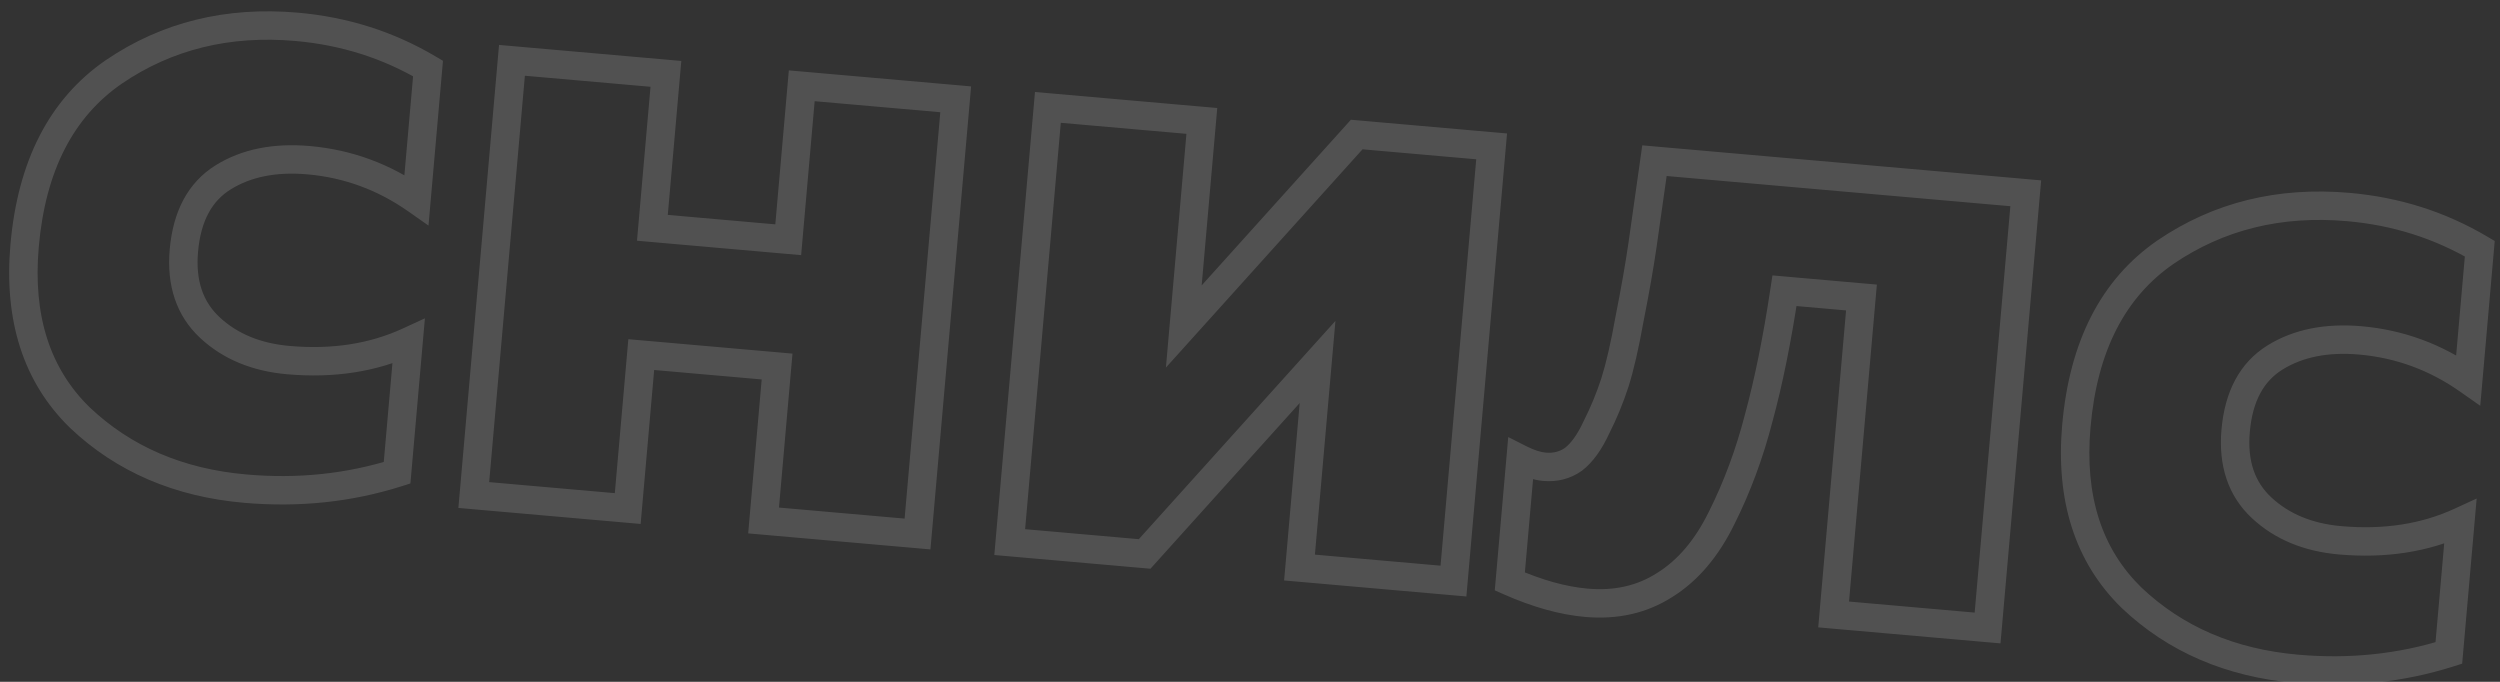 <?xml version="1.0" encoding="UTF-8"?> <svg xmlns="http://www.w3.org/2000/svg" width="176" height="48" viewBox="0 0 176 48" fill="none"><rect x="0" y="0" width="176" height="48" fill="#333333" stroke="none"/><mask id="path-1-outside-1_897_208" maskUnits="userSpaceOnUse" x="-1.452" y="-1.065" width="178.387" height="50.264" fill="black"><rect fill="white" x="-1.452" y="-1.065" width="178.387" height="50.264"></rect><path d="M1.732 17.296C2.225 11.685 4.318 7.608 8.011 5.062C11.746 2.521 16.037 1.463 20.882 1.888C24.24 2.183 27.323 3.161 30.133 4.821L29.321 14.065C27.021 12.45 24.49 11.521 21.727 11.278C19.347 11.069 17.342 11.471 15.711 12.484C14.08 13.498 13.158 15.216 12.945 17.638C12.744 19.933 13.356 21.743 14.781 23.068C16.207 24.392 18.046 25.153 20.299 25.351C23.444 25.627 26.267 25.19 28.766 24.039L27.954 33.283C24.562 34.356 20.996 34.728 17.256 34.4C12.58 33.989 8.701 32.321 5.617 29.394C2.579 26.429 1.284 22.396 1.732 17.296ZM44.192 35.802L33.354 34.85L36.041 4.248L46.88 5.199L45.928 16.038L55.491 16.878L56.443 6.039L67.281 6.991L64.594 37.593L53.755 36.642L54.707 25.803L45.144 24.963L44.192 35.802ZM80.583 38.998L71.084 38.163L73.771 7.561L84.61 8.513L83.338 22.985L95.512 9.471L105.011 10.305L102.323 40.907L91.485 39.955L92.756 25.483L80.583 38.998ZM125.628 20.468C125.113 23.892 124.508 26.88 123.813 29.431C123.164 31.944 122.294 34.288 121.204 36.462C120.159 38.597 118.822 40.172 117.191 41.185C115.603 42.202 113.767 42.619 111.684 42.436C110.027 42.29 108.229 41.79 106.291 40.934L107.047 32.328C107.662 32.639 108.225 32.816 108.735 32.861C109.5 32.928 110.179 32.752 110.773 32.334C111.37 31.872 111.907 31.127 112.383 30.098C112.901 29.073 113.336 28.019 113.688 26.936C114.044 25.811 114.391 24.299 114.729 22.402C115.113 20.465 115.413 18.757 115.629 17.277C115.848 15.754 116.13 13.766 116.474 11.312L142.613 13.607L139.926 44.21L129.087 43.258L131.047 20.944L125.628 20.468ZM146.176 29.982C146.669 24.372 148.762 20.294 152.455 17.748C156.19 15.207 160.48 14.149 165.326 14.574C168.684 14.869 171.767 15.847 174.577 17.507L173.765 26.751C171.465 25.136 168.934 24.207 166.172 23.964C163.791 23.755 161.786 24.157 160.155 25.171C158.524 26.184 157.602 27.902 157.389 30.324C157.188 32.62 157.8 34.429 159.225 35.754C160.651 37.078 162.49 37.839 164.743 38.037C167.888 38.313 170.71 37.876 173.21 36.725L172.398 45.969C169.006 47.042 165.44 47.414 161.699 47.086C157.024 46.675 153.145 45.007 150.061 42.08C147.023 39.115 145.728 35.082 146.176 29.982Z"></path></mask><path d="M8.011 5.062L7.448 4.236L7.443 4.239L8.011 5.062ZM30.133 4.821L31.129 4.908L31.184 4.28L30.642 3.96L30.133 4.821ZM29.321 14.065L28.746 14.883L30.165 15.88L30.317 14.153L29.321 14.065ZM15.711 12.484L16.239 13.334L16.239 13.334L15.711 12.484ZM14.781 23.068L14.101 23.8L14.101 23.8L14.781 23.068ZM28.766 24.039L29.762 24.126L29.913 22.41L28.348 23.131L28.766 24.039ZM27.954 33.283L28.256 34.237L28.892 34.036L28.95 33.371L27.954 33.283ZM5.617 29.394L4.918 30.11L4.928 30.119L5.617 29.394ZM2.729 17.383C3.202 11.987 5.192 8.22 8.578 5.886L7.443 4.239C3.444 6.995 1.248 11.384 0.736 17.208L2.729 17.383ZM8.573 5.889C12.103 3.487 16.16 2.477 20.794 2.884L20.969 0.892C15.913 0.448 11.389 1.554 7.448 4.236L8.573 5.889ZM20.794 2.884C24.008 3.167 26.947 4.1 29.624 5.682L30.642 3.96C27.699 2.221 24.471 1.2 20.969 0.892L20.794 2.884ZM29.137 4.733L28.325 13.978L30.317 14.153L31.129 4.908L29.137 4.733ZM29.896 13.247C27.454 11.532 24.755 10.54 21.815 10.282L21.64 12.274C24.225 12.501 26.588 13.368 28.746 14.883L29.896 13.247ZM21.815 10.282C19.273 10.059 17.039 10.482 15.183 11.635L16.239 13.334C17.645 12.46 19.422 12.079 21.64 12.274L21.815 10.282ZM15.183 11.635C13.215 12.858 12.181 14.907 11.949 17.551L13.942 17.726C14.135 15.524 14.945 14.137 16.239 13.334L15.183 11.635ZM11.949 17.551C11.726 20.09 12.406 22.226 14.101 23.8L15.462 22.335C14.306 21.261 13.761 19.777 13.942 17.726L11.949 17.551ZM14.101 23.8C15.715 25.3 17.775 26.133 20.211 26.347L20.386 24.355C18.318 24.173 16.699 23.484 15.462 22.335L14.101 23.8ZM20.211 26.347C23.504 26.637 26.505 26.181 29.184 24.947L28.348 23.131C26.028 24.199 23.384 24.618 20.386 24.355L20.211 26.347ZM27.77 23.951L26.958 33.196L28.95 33.371L29.762 24.126L27.77 23.951ZM27.653 32.33C24.393 33.361 20.959 33.721 17.343 33.403L17.168 35.396C21.032 35.735 24.731 35.351 28.256 34.237L27.653 32.33ZM17.343 33.403C12.868 33.01 9.208 31.423 6.305 28.669L4.928 30.119C8.193 33.218 12.292 34.968 17.168 35.396L17.343 33.403ZM6.315 28.679C3.537 25.966 2.301 22.253 2.729 17.383L0.736 17.208C0.268 22.54 1.622 26.892 4.918 30.11L6.315 28.679ZM44.192 35.802L44.105 36.798L45.101 36.885L45.188 35.889L44.192 35.802ZM33.354 34.85L32.358 34.762L32.27 35.758L33.266 35.846L33.354 34.85ZM36.041 4.248L36.129 3.251L35.133 3.164L35.045 4.16L36.041 4.248ZM46.88 5.199L47.876 5.287L47.964 4.291L46.967 4.203L46.88 5.199ZM45.928 16.038L44.932 15.95L44.844 16.946L45.84 17.034L45.928 16.038ZM55.491 16.878L55.404 17.874L56.4 17.961L56.487 16.965L55.491 16.878ZM56.443 6.039L56.531 5.043L55.534 4.956L55.447 5.952L56.443 6.039ZM67.281 6.991L68.278 7.079L68.365 6.083L67.369 5.995L67.281 6.991ZM64.594 37.593L64.506 38.59L65.502 38.677L65.59 37.681L64.594 37.593ZM53.755 36.642L52.759 36.554L52.672 37.55L53.668 37.638L53.755 36.642ZM54.707 25.803L55.703 25.891L55.791 24.895L54.795 24.807L54.707 25.803ZM45.144 24.963L45.231 23.967L44.235 23.88L44.148 24.876L45.144 24.963ZM44.28 34.806L33.441 33.854L33.266 35.846L44.105 36.798L44.28 34.806ZM34.35 34.937L37.038 4.335L35.045 4.16L32.358 34.762L34.35 34.937ZM35.954 5.244L46.792 6.196L46.967 4.203L36.129 3.251L35.954 5.244ZM45.884 5.112L44.932 15.95L46.924 16.125L47.876 5.287L45.884 5.112ZM45.84 17.034L55.404 17.874L55.579 15.882L46.015 15.042L45.84 17.034ZM56.487 16.965L57.439 6.127L55.447 5.952L54.495 16.79L56.487 16.965ZM56.355 7.036L67.194 7.987L67.369 5.995L56.531 5.043L56.355 7.036ZM66.285 6.904L63.597 37.506L65.59 37.681L68.278 7.079L66.285 6.904ZM64.681 36.597L53.843 35.645L53.668 37.638L64.506 38.59L64.681 36.597ZM54.752 36.729L55.703 25.891L53.711 25.716L52.759 36.554L54.752 36.729ZM54.795 24.807L45.231 23.967L45.056 25.96L54.62 26.799L54.795 24.807ZM44.148 24.876L43.196 35.714L45.188 35.889L46.14 25.051L44.148 24.876ZM80.583 38.998L80.496 39.994L80.992 40.038L81.326 39.667L80.583 38.998ZM71.084 38.163L70.087 38.076L70 39.072L70.996 39.16L71.084 38.163ZM73.771 7.561L73.859 6.565L72.863 6.478L72.775 7.474L73.771 7.561ZM84.61 8.513L85.606 8.601L85.693 7.604L84.697 7.517L84.61 8.513ZM83.338 22.985L82.342 22.898L82.081 25.876L84.082 23.655L83.338 22.985ZM95.512 9.471L95.599 8.474L95.102 8.431L94.769 8.801L95.512 9.471ZM105.011 10.305L106.007 10.392L106.095 9.396L105.099 9.309L105.011 10.305ZM102.323 40.907L102.236 41.903L103.232 41.991L103.32 40.995L102.323 40.907ZM91.485 39.955L90.489 39.868L90.401 40.864L91.398 40.951L91.485 39.955ZM92.756 25.483L93.752 25.57L94.014 22.592L92.013 24.814L92.756 25.483ZM80.671 38.002L71.171 37.167L70.996 39.16L80.496 39.994L80.671 38.002ZM72.08 38.251L74.767 7.649L72.775 7.474L70.087 38.076L72.08 38.251ZM73.684 8.557L84.522 9.509L84.697 7.517L73.859 6.565L73.684 8.557ZM83.613 8.426L82.342 22.898L84.335 23.073L85.606 8.601L83.613 8.426ZM84.082 23.655L96.255 10.14L94.769 8.801L82.596 22.316L84.082 23.655ZM95.424 10.467L104.924 11.301L105.099 9.309L95.599 8.474L95.424 10.467ZM104.015 10.217L101.327 40.82L103.32 40.995L106.007 10.392L104.015 10.217ZM102.411 39.911L91.573 38.959L91.398 40.951L102.236 41.903L102.411 39.911ZM92.481 40.043L93.752 25.57L91.76 25.395L90.489 39.868L92.481 40.043ZM92.013 24.814L79.84 38.328L81.326 39.667L93.499 26.152L92.013 24.814ZM125.628 20.468L125.715 19.471L124.779 19.389L124.639 20.319L125.628 20.468ZM123.813 29.431L122.848 29.168L122.845 29.181L123.813 29.431ZM121.204 36.462L120.31 36.014L120.305 36.023L121.204 36.462ZM117.191 41.185L116.663 40.336L116.652 40.343L117.191 41.185ZM106.291 40.934L105.295 40.847L105.232 41.56L105.887 41.849L106.291 40.934ZM107.047 32.328L107.498 31.435L106.18 30.769L106.051 32.24L107.047 32.328ZM110.773 32.334L111.35 33.151L111.367 33.138L111.384 33.125L110.773 32.334ZM112.383 30.098L111.49 29.647L111.482 29.662L111.475 29.678L112.383 30.098ZM113.688 26.936L114.639 27.245L114.642 27.237L113.688 26.936ZM114.729 22.402L113.748 22.207L113.746 22.217L113.744 22.226L114.729 22.402ZM115.629 17.277L116.618 17.421L116.619 17.419L115.629 17.277ZM116.474 11.312L116.561 10.316L115.615 10.232L115.484 11.173L116.474 11.312ZM142.613 13.607L143.609 13.695L143.697 12.699L142.701 12.611L142.613 13.607ZM139.926 44.21L139.838 45.206L140.834 45.293L140.922 44.297L139.926 44.21ZM129.087 43.258L128.091 43.17L128.004 44.166L129 44.254L129.087 43.258ZM131.047 20.944L132.043 21.031L132.131 20.035L131.135 19.948L131.047 20.944ZM124.639 20.319C124.128 23.716 123.53 26.664 122.848 29.168L124.778 29.694C125.486 27.096 126.098 24.068 126.617 20.616L124.639 20.319ZM122.845 29.181C122.212 31.63 121.366 33.907 120.31 36.014L122.098 36.91C123.222 34.669 124.115 32.258 124.781 29.681L122.845 29.181ZM120.305 36.023C119.324 38.029 118.1 39.443 116.663 40.336L117.719 42.034C119.543 40.901 120.995 39.165 122.102 36.901L120.305 36.023ZM116.652 40.343C115.27 41.228 113.66 41.606 111.772 41.44L111.597 43.432C113.875 43.632 115.935 43.176 117.73 42.027L116.652 40.343ZM111.772 41.44C110.249 41.306 108.559 40.842 106.695 40.02L105.887 41.849C107.899 42.737 109.805 43.275 111.597 43.432L111.772 41.44ZM107.287 41.022L108.043 32.415L106.051 32.24L105.295 40.847L107.287 41.022ZM106.596 33.22C107.288 33.57 107.975 33.798 108.647 33.857L108.822 31.865C108.475 31.834 108.037 31.707 107.498 31.435L106.596 33.22ZM108.647 33.857C109.634 33.944 110.551 33.714 111.35 33.151L110.196 31.517C109.807 31.791 109.366 31.913 108.822 31.865L108.647 33.857ZM111.384 33.125C112.157 32.528 112.778 31.625 113.29 30.517L111.475 29.678C111.036 30.628 110.584 31.216 110.161 31.542L111.384 33.125ZM113.275 30.549C113.816 29.478 114.271 28.377 114.639 27.245L112.737 26.627C112.401 27.66 111.986 28.667 111.49 29.647L113.275 30.549ZM114.642 27.237C115.016 26.053 115.372 24.494 115.713 22.577L113.744 22.226C113.41 24.104 113.072 25.568 112.735 26.634L114.642 27.237ZM115.71 22.596C116.096 20.648 116.4 18.922 116.618 17.421L114.639 17.133C114.427 18.591 114.13 20.282 113.748 22.207L115.71 22.596ZM116.619 17.419C116.838 15.895 117.12 13.905 117.464 11.45L115.484 11.173C115.14 13.626 114.858 15.613 114.639 17.134L116.619 17.419ZM116.386 12.308L142.526 14.604L142.701 12.611L116.561 10.316L116.386 12.308ZM141.617 13.52L138.929 44.122L140.922 44.297L143.609 13.695L141.617 13.52ZM140.013 43.214L129.175 42.262L129 44.254L139.838 45.206L140.013 43.214ZM130.083 43.345L132.043 21.031L130.051 20.856L128.091 43.17L130.083 43.345ZM131.135 19.948L125.715 19.471L125.54 21.464L130.96 21.94L131.135 19.948ZM152.455 17.748L151.892 16.922L151.887 16.925L152.455 17.748ZM174.577 17.507L175.573 17.594L175.628 16.967L175.085 16.646L174.577 17.507ZM173.765 26.751L173.19 27.57L174.609 28.567L174.761 26.839L173.765 26.751ZM160.155 25.171L160.683 26.02L160.683 26.02L160.155 25.171ZM159.225 35.754L158.545 36.486L158.545 36.486L159.225 35.754ZM173.21 36.725L174.206 36.812L174.357 35.096L172.792 35.817L173.21 36.725ZM172.398 45.969L172.7 46.923L173.336 46.722L173.394 46.057L172.398 45.969ZM150.061 42.08L149.362 42.796L149.372 42.806L150.061 42.08ZM147.173 30.07C147.646 24.673 149.636 20.906 153.022 18.572L151.887 16.925C147.888 19.681 145.692 24.07 145.18 29.895L147.173 30.07ZM153.017 18.575C156.547 16.174 160.604 15.163 165.238 15.57L165.413 13.578C160.357 13.134 155.833 14.24 151.892 16.922L153.017 18.575ZM165.238 15.57C168.452 15.853 171.391 16.786 174.068 18.368L175.085 16.646C172.143 14.907 168.915 13.886 165.413 13.578L165.238 15.57ZM173.581 17.419L172.769 26.664L174.761 26.839L175.573 17.594L173.581 17.419ZM174.34 25.933C171.898 24.218 169.199 23.226 166.259 22.968L166.084 24.96C168.669 25.188 171.032 26.054 173.19 27.57L174.34 25.933ZM166.259 22.968C163.717 22.745 161.483 23.168 159.627 24.321L160.683 26.02C162.089 25.146 163.866 24.766 166.084 24.96L166.259 22.968ZM159.627 24.321C157.659 25.544 156.625 27.593 156.393 30.237L158.386 30.412C158.579 28.21 159.389 26.823 160.683 26.02L159.627 24.321ZM156.393 30.237C156.17 32.776 156.85 34.912 158.545 36.486L159.906 35.021C158.749 33.947 158.205 32.463 158.386 30.412L156.393 30.237ZM158.545 36.486C160.159 37.986 162.219 38.819 164.655 39.033L164.83 37.041C162.762 36.859 161.143 36.17 159.906 35.021L158.545 36.486ZM164.655 39.033C167.948 39.323 170.949 38.867 173.628 37.633L172.792 35.817C170.472 36.885 167.828 37.304 164.83 37.041L164.655 39.033ZM172.214 36.638L171.402 45.882L173.394 46.057L174.206 36.812L172.214 36.638ZM172.097 45.016C168.837 46.047 165.403 46.407 161.787 46.09L161.612 48.082C165.476 48.421 169.175 48.037 172.7 46.923L172.097 45.016ZM161.787 46.09C157.312 45.697 153.652 44.109 150.749 41.355L149.372 42.806C152.637 45.904 156.736 47.654 161.612 48.082L161.787 46.09ZM150.759 41.365C147.981 38.653 146.745 34.939 147.173 30.07L145.18 29.895C144.712 35.226 146.066 39.578 149.362 42.796L150.759 41.365Z" fill="white" fill-opacity="0.15" mask="url(#path-1-outside-1_897_208)"></path></svg> 